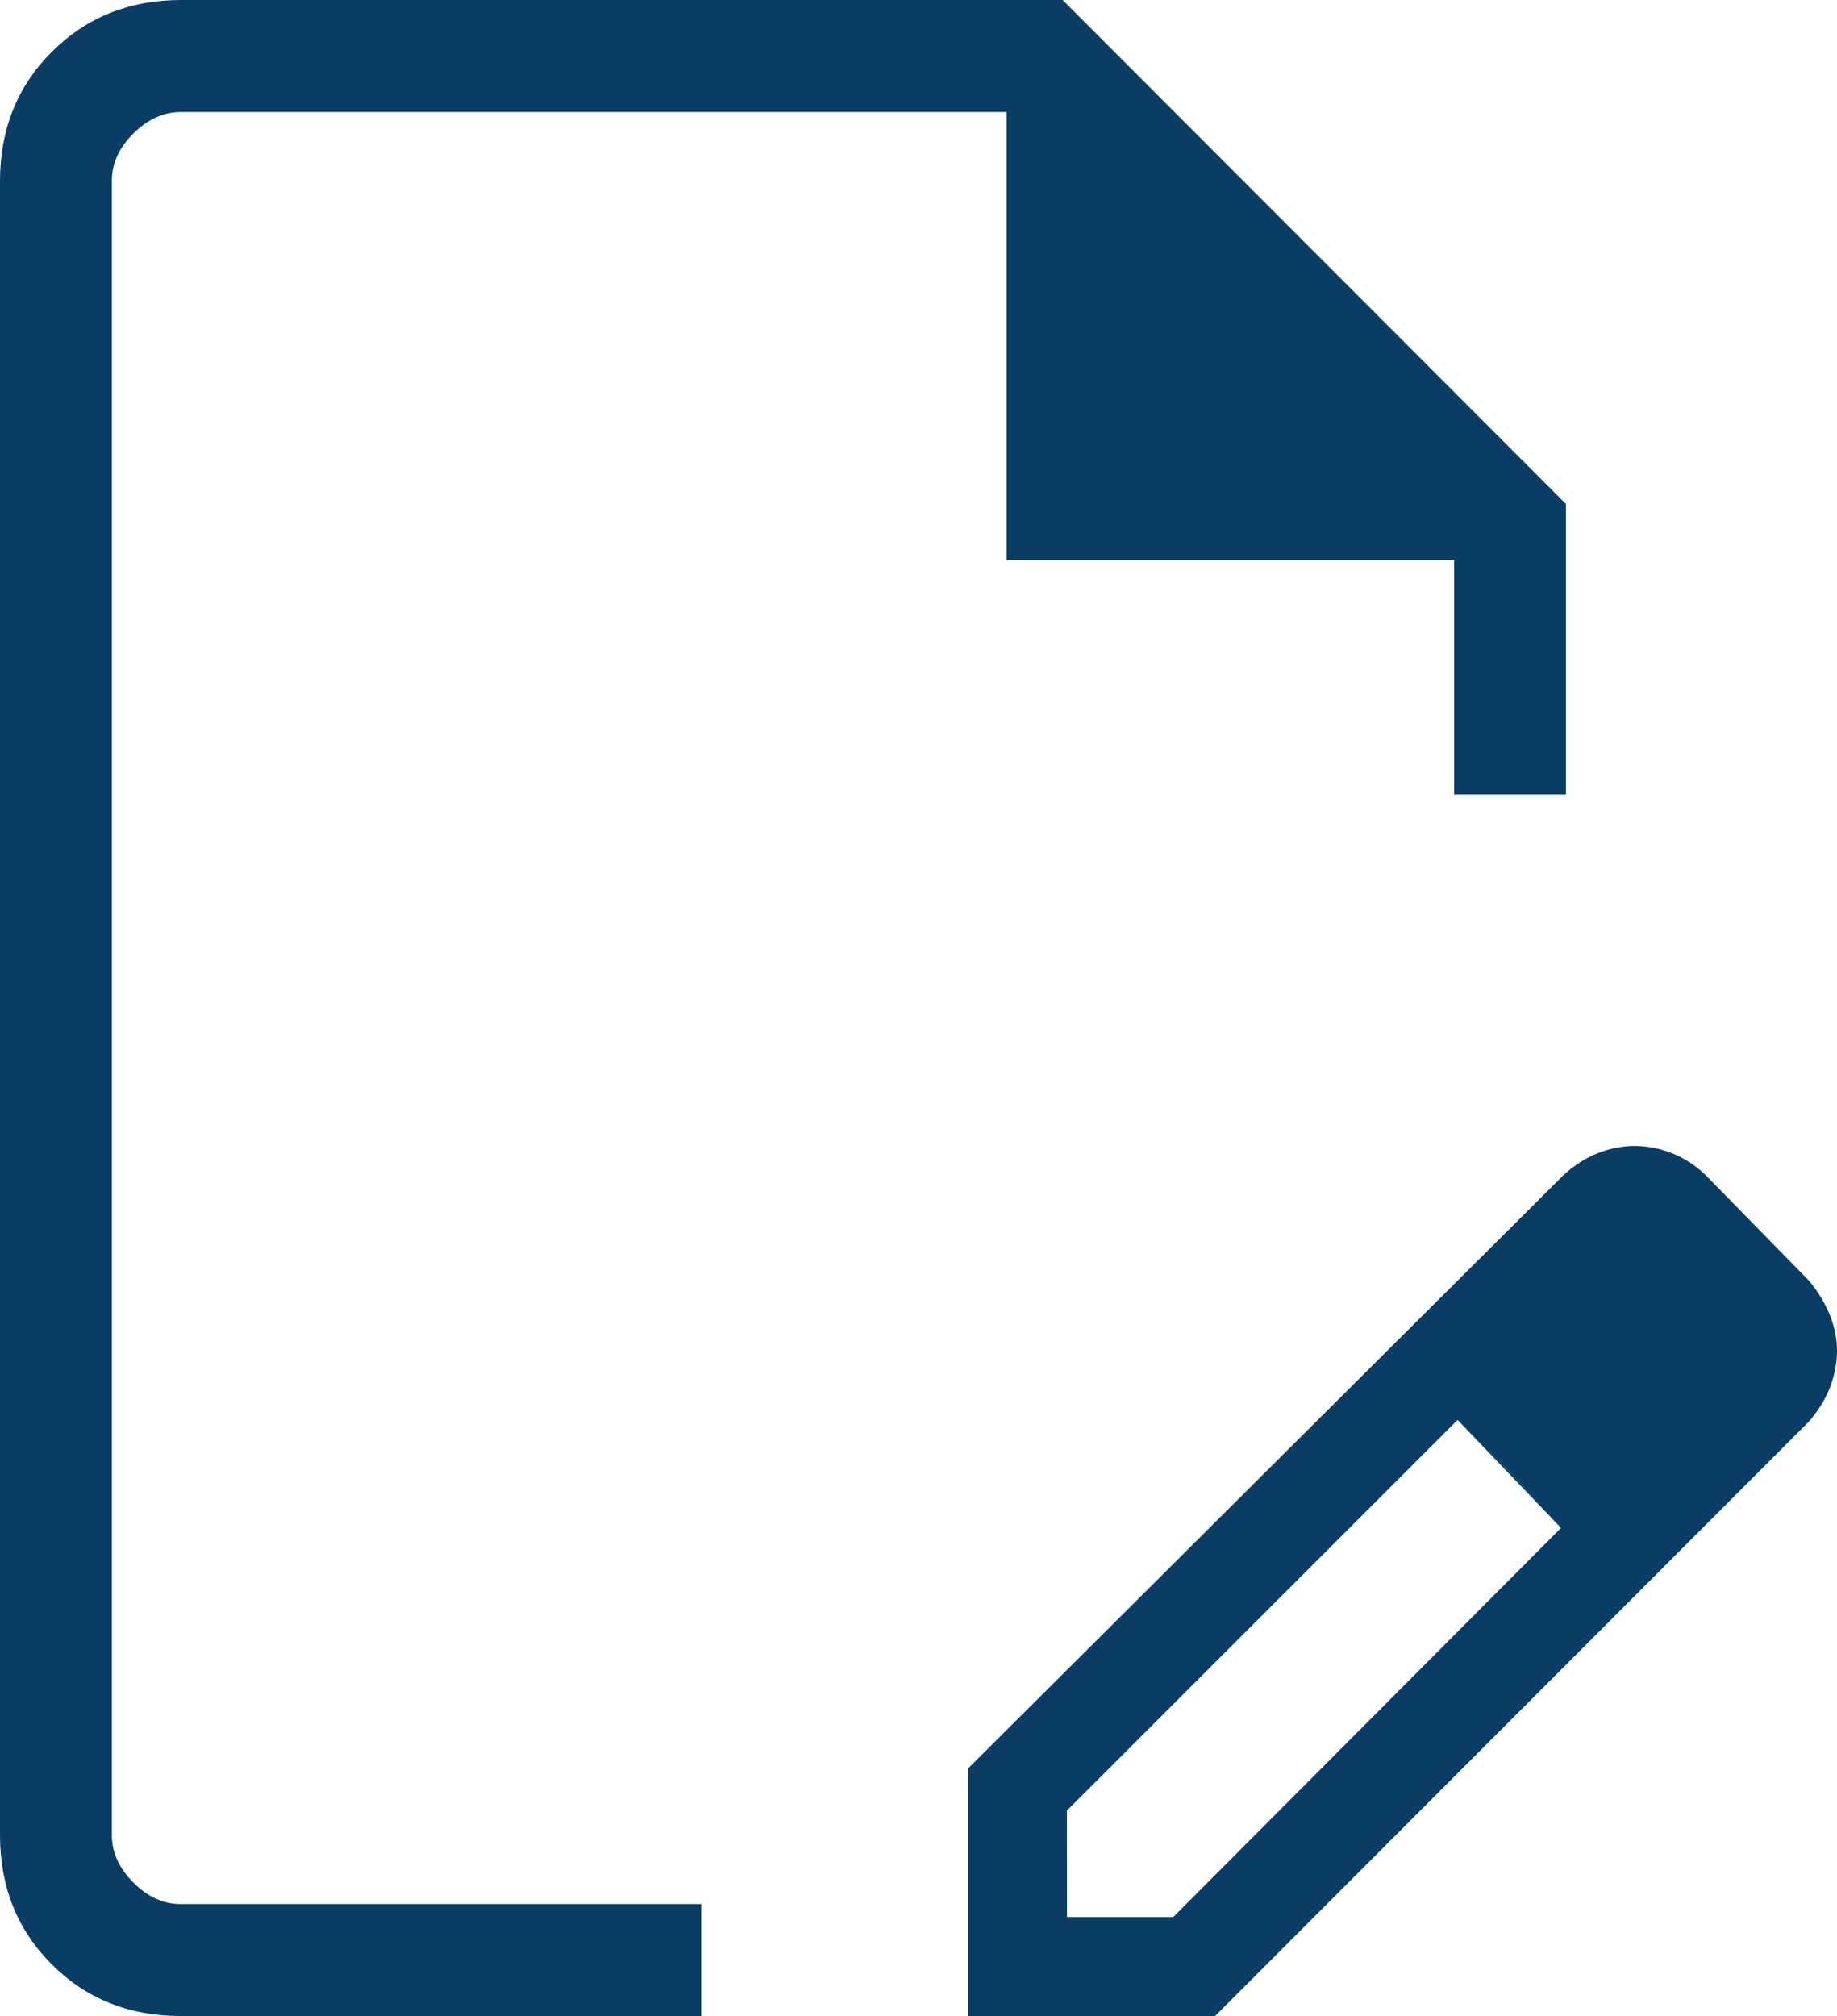 <?xml version="1.0" encoding="UTF-8"?> <svg xmlns="http://www.w3.org/2000/svg" width="72" height="79" viewBox="0 0 72 79" fill="none"><path d="M37.94 79V69.301L61.32 46.009C61.753 45.628 62.199 45.35 62.657 45.175C63.116 44.999 63.577 44.909 64.038 44.903C64.541 44.903 65.035 44.996 65.52 45.184C66.003 45.374 66.442 45.658 66.84 46.035L70.895 50.178C71.255 50.611 71.529 51.062 71.719 51.53C71.906 51.995 72 52.462 72 52.93C72 53.398 71.911 53.869 71.733 54.343C71.554 54.817 71.277 55.271 70.9 55.704L47.624 79H37.94ZM41.82 75.12H45.985L61.184 59.873L59.212 57.705L57.129 55.642L41.816 70.951L41.82 75.12ZM7.08 79C5.061 79 3.376 78.324 2.025 76.972C0.675 75.621 0 73.934 0 71.912V7.088C0 5.069 0.677 3.384 2.03 2.032C3.383 0.68 5.068 0.003 7.085 0H41.649L61.377 19.75V31.144H56.993V21.944H39.457V4.389H7.085C6.41 4.389 5.79 4.67 5.226 5.232C4.662 5.793 4.381 6.412 4.384 7.088V71.912C4.384 72.585 4.665 73.204 5.226 73.768C5.787 74.333 6.405 74.614 7.08 74.611H27.484V79H7.08ZM59.207 57.705L57.129 55.642L61.184 59.873L59.207 57.705Z" fill="#0A3D64"></path></svg> 
